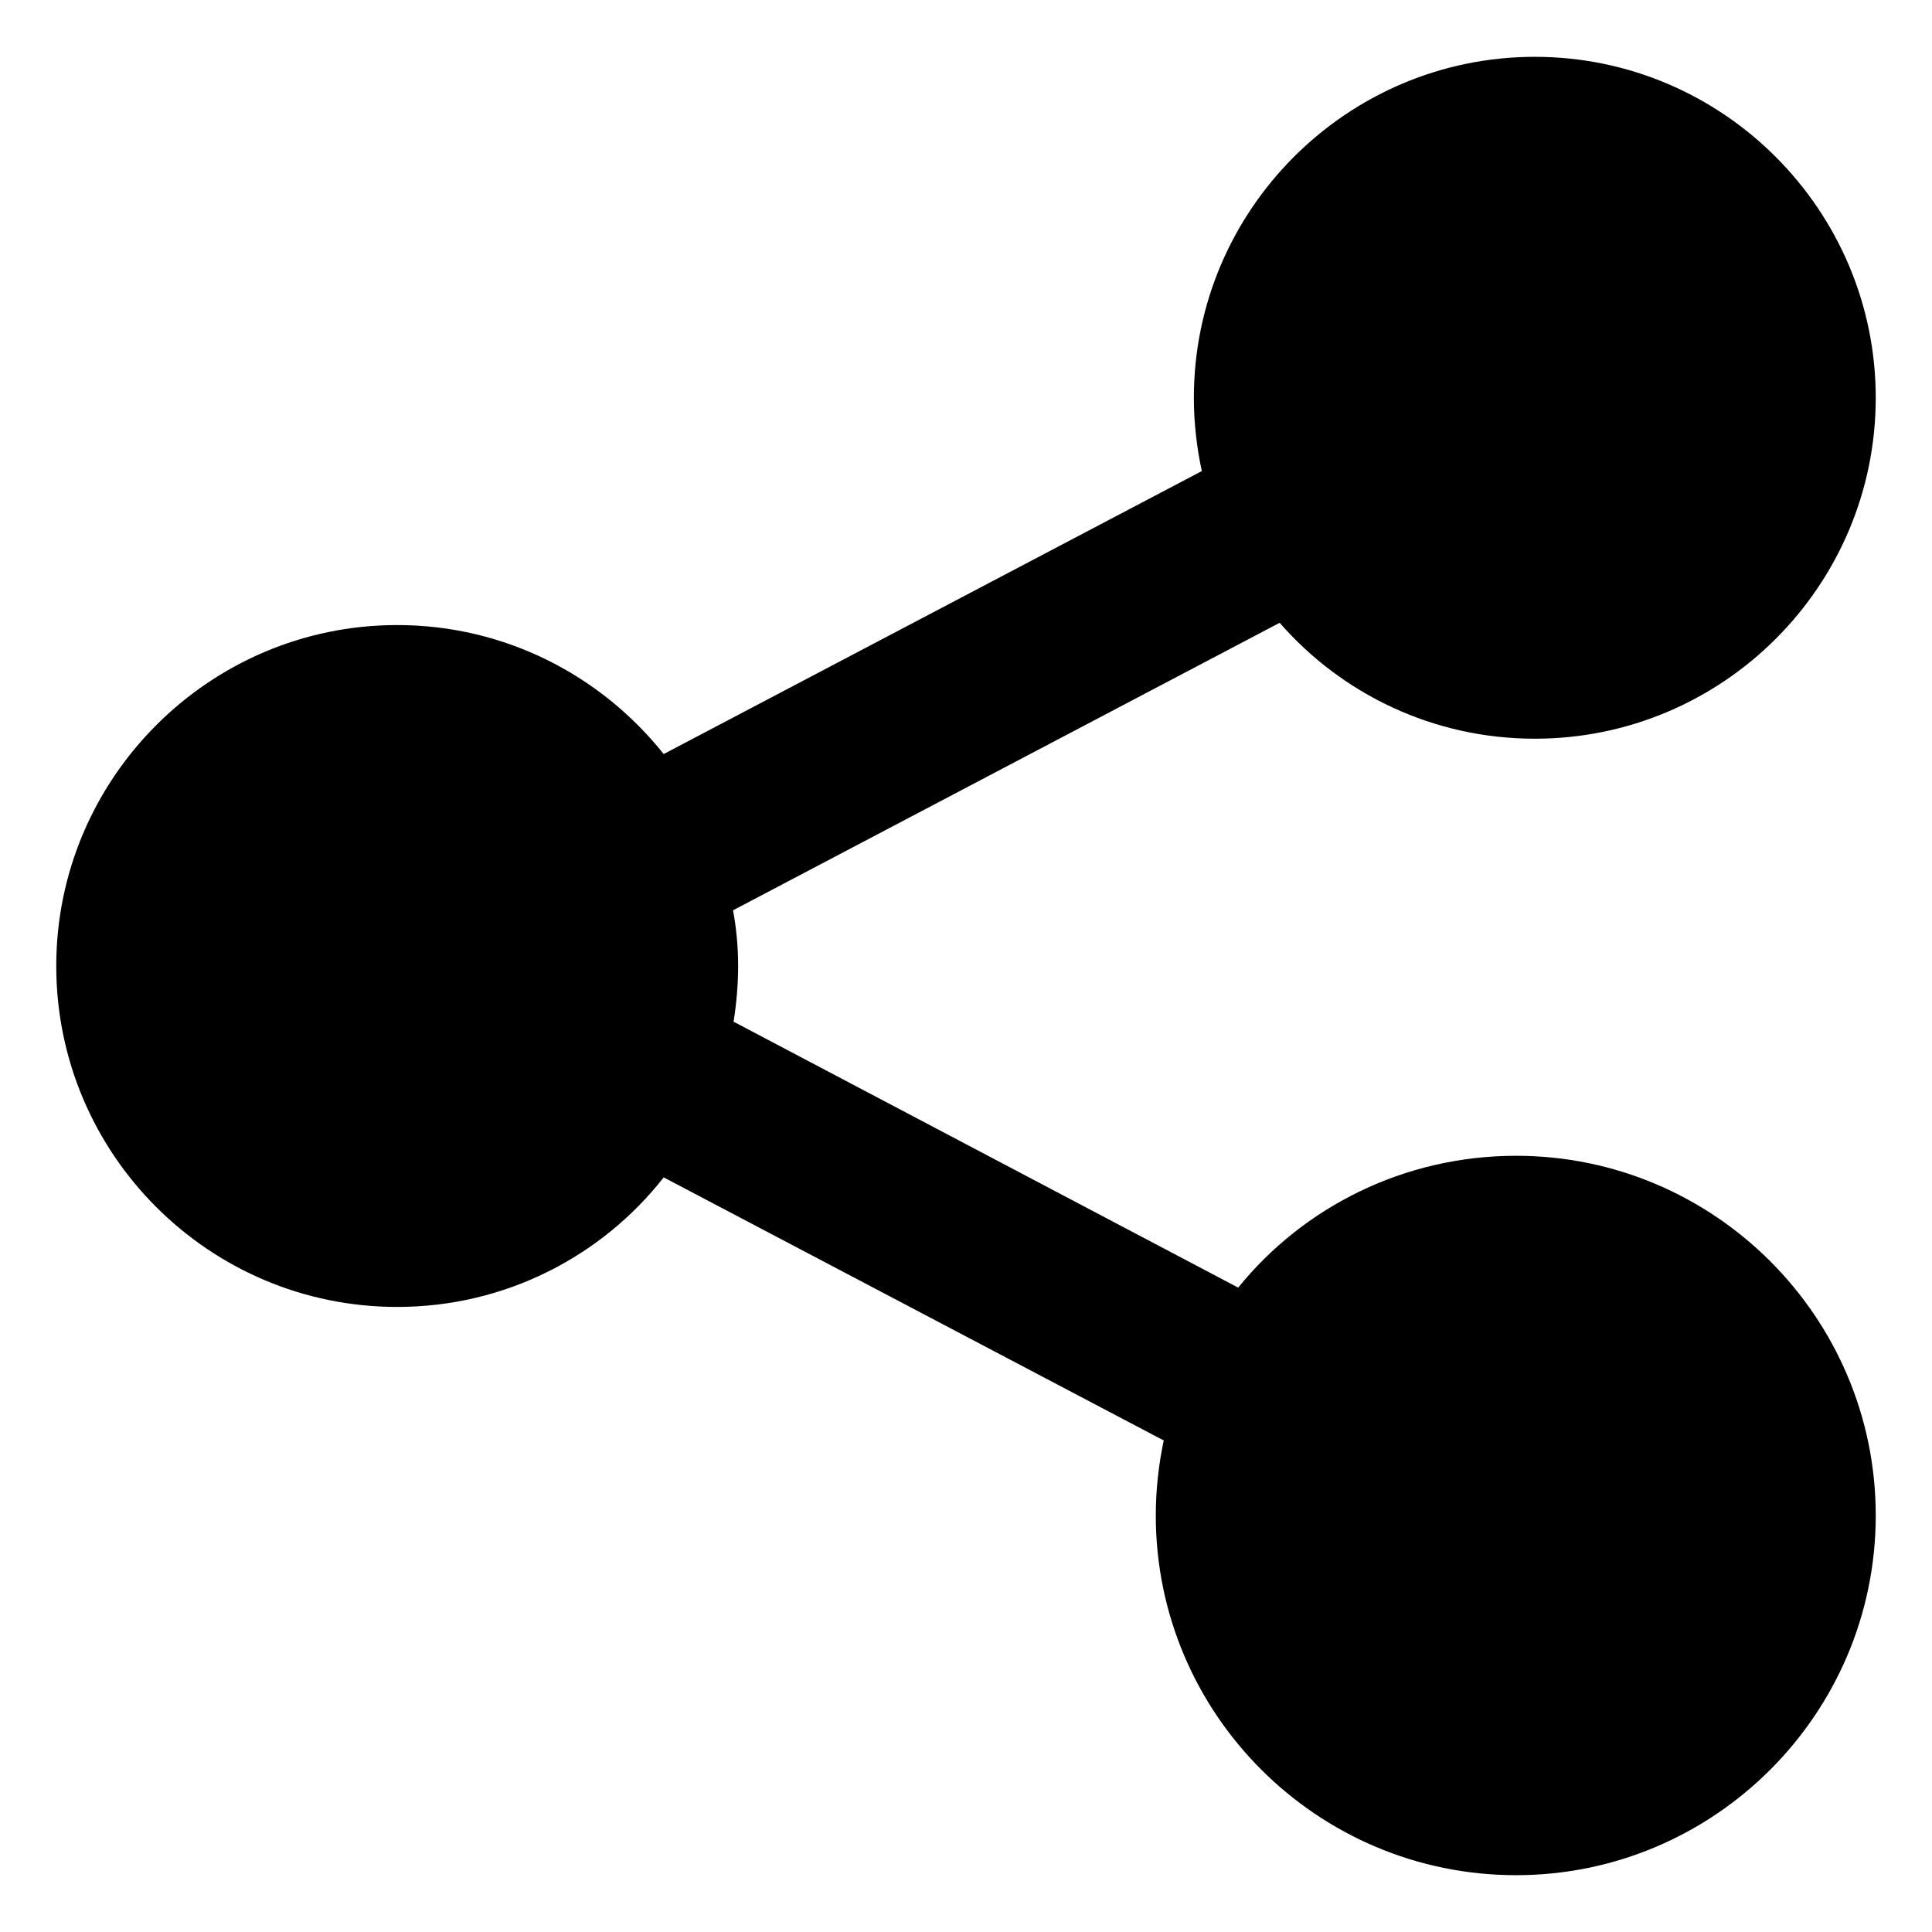 <?xml version="1.0" ?><!DOCTYPE svg  PUBLIC '-//W3C//DTD SVG 1.1//EN'  'http://www.w3.org/Graphics/SVG/1.1/DTD/svg11.dtd'><svg enable-background="new 0 0 34 34" id="Layer_1" version="1.1" viewBox="0 0 34 34" xml:space="preserve" xmlns="http://www.w3.org/2000/svg" xmlns:xlink="http://www.w3.org/1999/xlink"><path d="M33.01,26.67c0,3.49-2.84,6.33-6.33,6.33c-3.5,0-6.34-2.84-6.34-6.33c0-0.45,0.05-0.9,0.14-1.32l-8.8-4.63  C10.59,22.11,8.89,23,6.99,23c-3.31,0-6-2.69-6-6c0-3.3,2.69-6,6-6c1.9,0,3.59,0.89,4.69,2.27l9.47-4.98  C21.06,7.87,21.01,7.44,21.01,7c0-3.3,2.69-6,6-6c3.31,0,6,2.7,6,6c0,3.31-2.69,6-6,6c-1.79,0-3.4-0.79-4.49-2.04l-9.62,5.06  c0.06,0.32,0.09,0.65,0.09,0.98c0,0.33-0.03,0.66-0.08,0.98l8.88,4.68c1.15-1.42,2.92-2.32,4.89-2.32  C30.17,20.34,33.01,23.18,33.01,26.67z" id="XMLID_678_"/></svg>